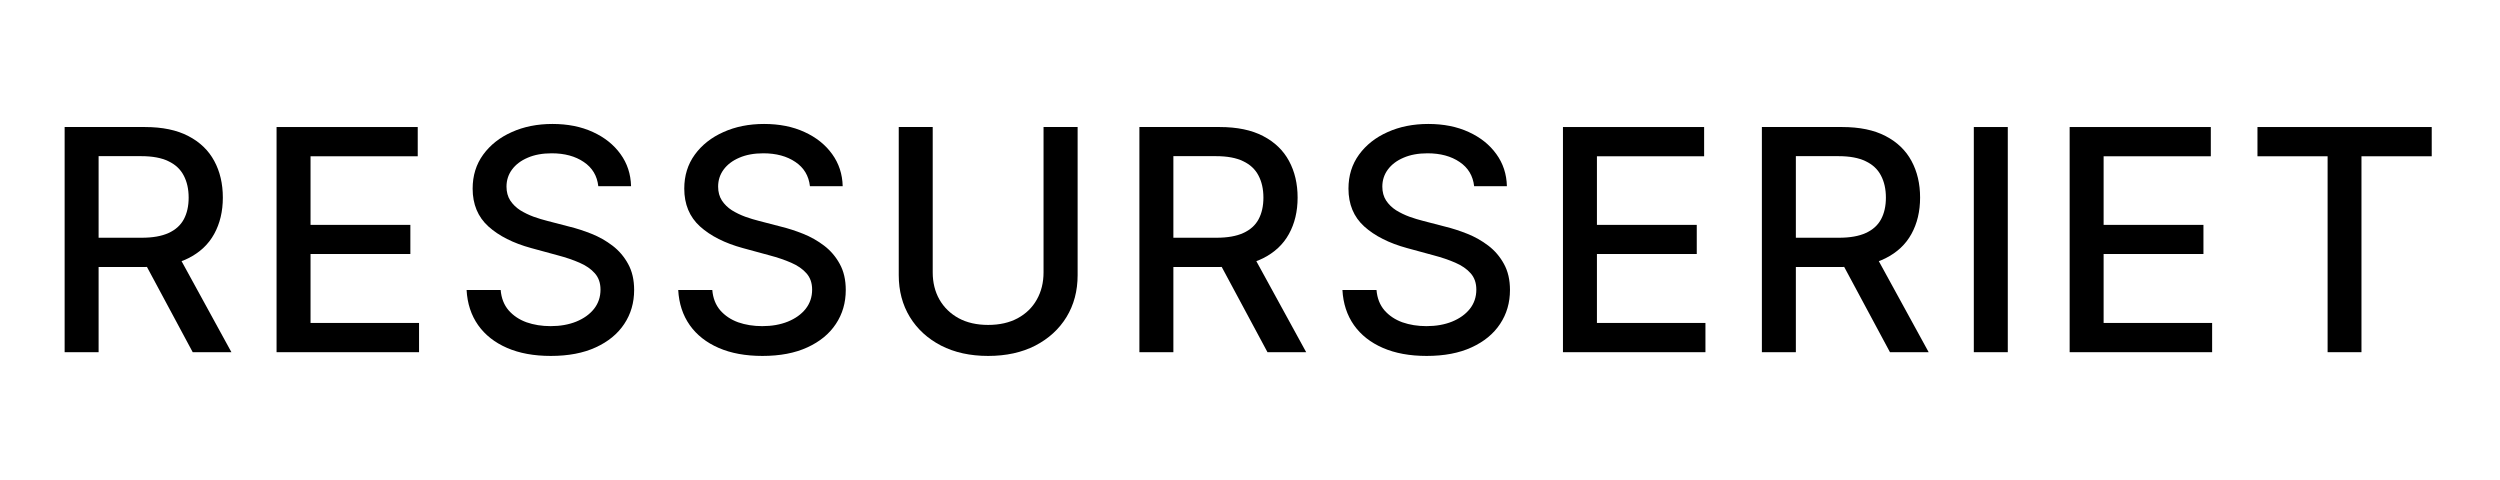 <?xml version="1.0" encoding="UTF-8"?> <svg xmlns="http://www.w3.org/2000/svg" width="323" height="62" viewBox="0 0 323 62" fill="none"><path d="M291.665 20.191V16.412H314.179V20.191H305.102V45.503H300.727V20.191H291.665Z" fill="black"></path><path d="M267.398 45.503V16.412H285.637V20.191H271.787V29.054H284.685V32.818H271.787V41.725H285.807V45.503H267.398Z" fill="black"></path><path d="M259.406 16.412V45.503H255.017V16.412H259.406Z" fill="black"></path><path d="M227.635 45.503V16.412H238.005C240.259 16.412 242.129 16.8 243.616 17.577C245.112 18.353 246.229 19.428 246.968 20.801C247.706 22.165 248.076 23.742 248.076 25.531C248.076 27.312 247.702 28.879 246.954 30.233C246.215 31.578 245.098 32.624 243.601 33.372C242.115 34.12 240.244 34.495 237.991 34.495H230.135V30.716H237.593C239.013 30.716 240.169 30.512 241.059 30.105C241.958 29.698 242.616 29.106 243.033 28.33C243.45 27.553 243.658 26.62 243.658 25.531C243.658 24.433 243.445 23.481 243.019 22.676C242.602 21.871 241.944 21.256 241.045 20.83C240.154 20.394 238.985 20.176 237.536 20.176H232.025V45.503H227.635ZM241.996 32.378L249.184 45.503H244.184L237.138 32.378H241.996Z" fill="black"></path><path d="M201.934 45.503V16.412H220.173V20.191H206.323V29.054H219.221V32.818H206.323V41.725H220.343V45.503H201.934Z" fill="black"></path><path d="M190.458 24.054C190.307 22.71 189.682 21.668 188.583 20.929C187.485 20.181 186.102 19.807 184.435 19.807C183.242 19.807 182.21 19.997 181.339 20.375C180.468 20.745 179.791 21.256 179.308 21.91C178.834 22.553 178.597 23.287 178.597 24.111C178.597 24.802 178.758 25.399 179.08 25.901C179.412 26.403 179.843 26.824 180.373 27.165C180.913 27.497 181.49 27.776 182.106 28.003C182.721 28.221 183.313 28.401 183.881 28.543L186.722 29.282C187.65 29.509 188.602 29.817 189.577 30.205C190.553 30.593 191.457 31.105 192.291 31.739C193.124 32.374 193.796 33.16 194.308 34.097C194.828 35.035 195.089 36.157 195.089 37.464C195.089 39.111 194.663 40.574 193.81 41.853C192.968 43.131 191.741 44.14 190.131 44.878C188.531 45.617 186.595 45.986 184.322 45.986C182.144 45.986 180.259 45.641 178.668 44.949C177.077 44.258 175.832 43.278 174.933 42.009C174.033 40.731 173.536 39.215 173.441 37.464H177.845C177.93 38.515 178.271 39.391 178.867 40.091C179.473 40.783 180.245 41.299 181.183 41.64C182.13 41.971 183.166 42.137 184.293 42.137C185.534 42.137 186.637 41.943 187.603 41.554C188.578 41.157 189.345 40.608 189.904 39.907C190.463 39.197 190.742 38.368 190.742 37.421C190.742 36.559 190.496 35.854 190.004 35.304C189.521 34.755 188.863 34.301 188.029 33.941C187.205 33.581 186.273 33.264 185.231 32.989L181.793 32.052C179.464 31.417 177.617 30.484 176.254 29.253C174.899 28.022 174.222 26.393 174.222 24.367C174.222 22.691 174.677 21.228 175.586 19.978C176.495 18.728 177.726 17.757 179.279 17.066C180.832 16.365 182.584 16.015 184.535 16.015C186.505 16.015 188.242 16.36 189.748 17.052C191.263 17.743 192.456 18.695 193.327 19.907C194.199 21.109 194.653 22.492 194.691 24.054H190.458Z" fill="black"></path><path d="M147.21 45.503V16.412H157.58C159.834 16.412 161.704 16.8 163.191 17.577C164.687 18.353 165.804 19.428 166.543 20.801C167.281 22.165 167.651 23.742 167.651 25.531C167.651 27.312 167.277 28.879 166.529 30.233C165.79 31.578 164.673 32.624 163.176 33.372C161.69 34.12 159.819 34.495 157.566 34.495H149.71V30.716H157.168C158.588 30.716 159.744 30.512 160.634 30.105C161.533 29.698 162.192 29.106 162.608 28.33C163.025 27.553 163.233 26.62 163.233 25.531C163.233 24.433 163.02 23.481 162.594 22.676C162.177 21.871 161.519 21.256 160.62 20.83C159.729 20.394 158.56 20.176 157.111 20.176H151.6V45.503H147.21ZM161.571 32.378L168.759 45.503H163.759L156.713 32.378H161.571Z" fill="black"></path><path d="M134.826 16.412H139.229V35.546C139.229 37.582 138.751 39.386 137.794 40.958C136.838 42.52 135.493 43.751 133.76 44.651C132.027 45.541 129.996 45.986 127.667 45.986C125.346 45.986 123.32 45.541 121.587 44.651C119.854 43.751 118.509 42.52 117.553 40.958C116.596 39.386 116.118 37.582 116.118 35.546V16.412H120.507V35.191C120.507 36.507 120.796 37.676 121.374 38.699C121.961 39.722 122.79 40.527 123.86 41.114C124.93 41.691 126.199 41.98 127.667 41.98C129.144 41.98 130.417 41.691 131.488 41.114C132.567 40.527 133.391 39.722 133.959 38.699C134.537 37.676 134.826 36.507 134.826 35.191V16.412Z" fill="black"></path><path d="M104.643 24.054C104.491 22.71 103.866 21.668 102.768 20.929C101.669 20.181 100.286 19.807 98.62 19.807C97.427 19.807 96.394 19.997 95.523 20.375C94.652 20.745 93.975 21.256 93.492 21.91C93.019 22.553 92.782 23.287 92.782 24.111C92.782 24.802 92.943 25.399 93.265 25.901C93.596 26.403 94.027 26.824 94.557 27.165C95.097 27.497 95.675 27.776 96.29 28.003C96.906 28.221 97.498 28.401 98.066 28.543L100.907 29.282C101.835 29.509 102.786 29.817 103.762 30.205C104.737 30.593 105.642 31.105 106.475 31.739C107.308 32.374 107.981 33.16 108.492 34.097C109.013 35.035 109.273 36.157 109.273 37.464C109.273 39.111 108.847 40.574 107.995 41.853C107.152 43.131 105.926 44.14 104.316 44.878C102.715 45.617 100.779 45.986 98.506 45.986C96.328 45.986 94.444 45.641 92.853 44.949C91.262 44.258 90.017 43.278 89.117 42.009C88.217 40.731 87.72 39.215 87.626 37.464H92.029C92.114 38.515 92.455 39.391 93.052 40.091C93.658 40.783 94.43 41.299 95.367 41.64C96.314 41.971 97.351 42.137 98.478 42.137C99.718 42.137 100.822 41.943 101.787 41.554C102.763 41.157 103.53 40.608 104.089 39.907C104.647 39.197 104.927 38.368 104.927 37.421C104.927 36.559 104.68 35.854 104.188 35.304C103.705 34.755 103.047 34.301 102.214 33.941C101.39 33.581 100.457 33.264 99.415 32.989L95.978 32.052C93.648 31.417 91.802 30.484 90.438 29.253C89.084 28.022 88.407 26.393 88.407 24.367C88.407 22.691 88.861 21.228 89.77 19.978C90.68 18.728 91.91 17.757 93.464 17.066C95.017 16.365 96.769 16.015 98.719 16.015C100.689 16.015 102.427 16.36 103.932 17.052C105.447 17.743 106.641 18.695 107.512 19.907C108.383 21.109 108.838 22.492 108.875 24.054H104.643Z" fill="black"></path><path d="M77.3 24.054C77.149 22.71 76.524 21.668 75.425 20.929C74.327 20.181 72.944 19.807 71.278 19.807C70.085 19.807 69.052 19.997 68.181 20.375C67.31 20.745 66.633 21.256 66.15 21.91C65.676 22.553 65.44 23.287 65.44 24.111C65.44 24.802 65.601 25.399 65.922 25.901C66.254 26.403 66.685 26.824 67.215 27.165C67.755 27.497 68.333 27.776 68.948 28.003C69.564 28.221 70.156 28.401 70.724 28.543L73.565 29.282C74.493 29.509 75.444 29.817 76.42 30.205C77.395 30.593 78.299 31.105 79.133 31.739C79.966 32.374 80.638 33.16 81.15 34.097C81.671 35.035 81.931 36.157 81.931 37.464C81.931 39.111 81.505 40.574 80.653 41.853C79.81 43.131 78.584 44.14 76.974 44.878C75.373 45.617 73.437 45.986 71.164 45.986C68.986 45.986 67.102 45.641 65.511 44.949C63.92 44.258 62.674 43.278 61.775 42.009C60.875 40.731 60.378 39.215 60.283 37.464H64.687C64.772 38.515 65.113 39.391 65.71 40.091C66.316 40.783 67.087 41.299 68.025 41.64C68.972 41.971 70.009 42.137 71.136 42.137C72.376 42.137 73.479 41.943 74.445 41.554C75.421 41.157 76.188 40.608 76.746 39.907C77.305 39.197 77.585 38.368 77.585 37.421C77.585 36.559 77.338 35.854 76.846 35.304C76.363 34.755 75.705 34.301 74.871 33.941C74.047 33.581 73.115 33.264 72.073 32.989L68.636 32.052C66.306 31.417 64.46 30.484 63.096 29.253C61.742 28.022 61.065 26.393 61.065 24.367C61.065 22.691 61.519 21.228 62.428 19.978C63.337 18.728 64.568 17.757 66.121 17.066C67.674 16.365 69.426 16.015 71.377 16.015C73.347 16.015 75.085 16.36 76.59 17.052C78.105 17.743 79.299 18.695 80.17 19.907C81.041 21.109 81.495 22.492 81.533 24.054H77.3Z" fill="black"></path><path d="M35.732 45.503V16.412H53.971V20.191H40.121V29.054H53.019V32.818H40.121V41.725H54.141V45.503H35.732Z" fill="black"></path><path d="M8.351 45.503V16.412H18.72C20.974 16.412 22.844 16.8 24.331 17.577C25.827 18.353 26.945 19.428 27.683 20.801C28.422 22.165 28.791 23.742 28.791 25.531C28.791 27.312 28.417 28.879 27.669 30.233C26.931 31.578 25.813 32.624 24.317 33.372C22.83 34.12 20.96 34.495 18.706 34.495H10.851V30.716H18.308C19.729 30.716 20.884 30.512 21.774 30.105C22.674 29.698 23.332 29.106 23.749 28.33C24.166 27.553 24.374 26.62 24.374 25.531C24.374 24.433 24.161 23.481 23.735 22.676C23.318 21.871 22.66 21.256 21.76 20.83C20.87 20.394 19.701 20.176 18.252 20.176H12.74V45.503H8.351ZM22.712 32.378L29.899 45.503H24.899L17.854 32.378H22.712Z" fill="black"></path></svg> 
